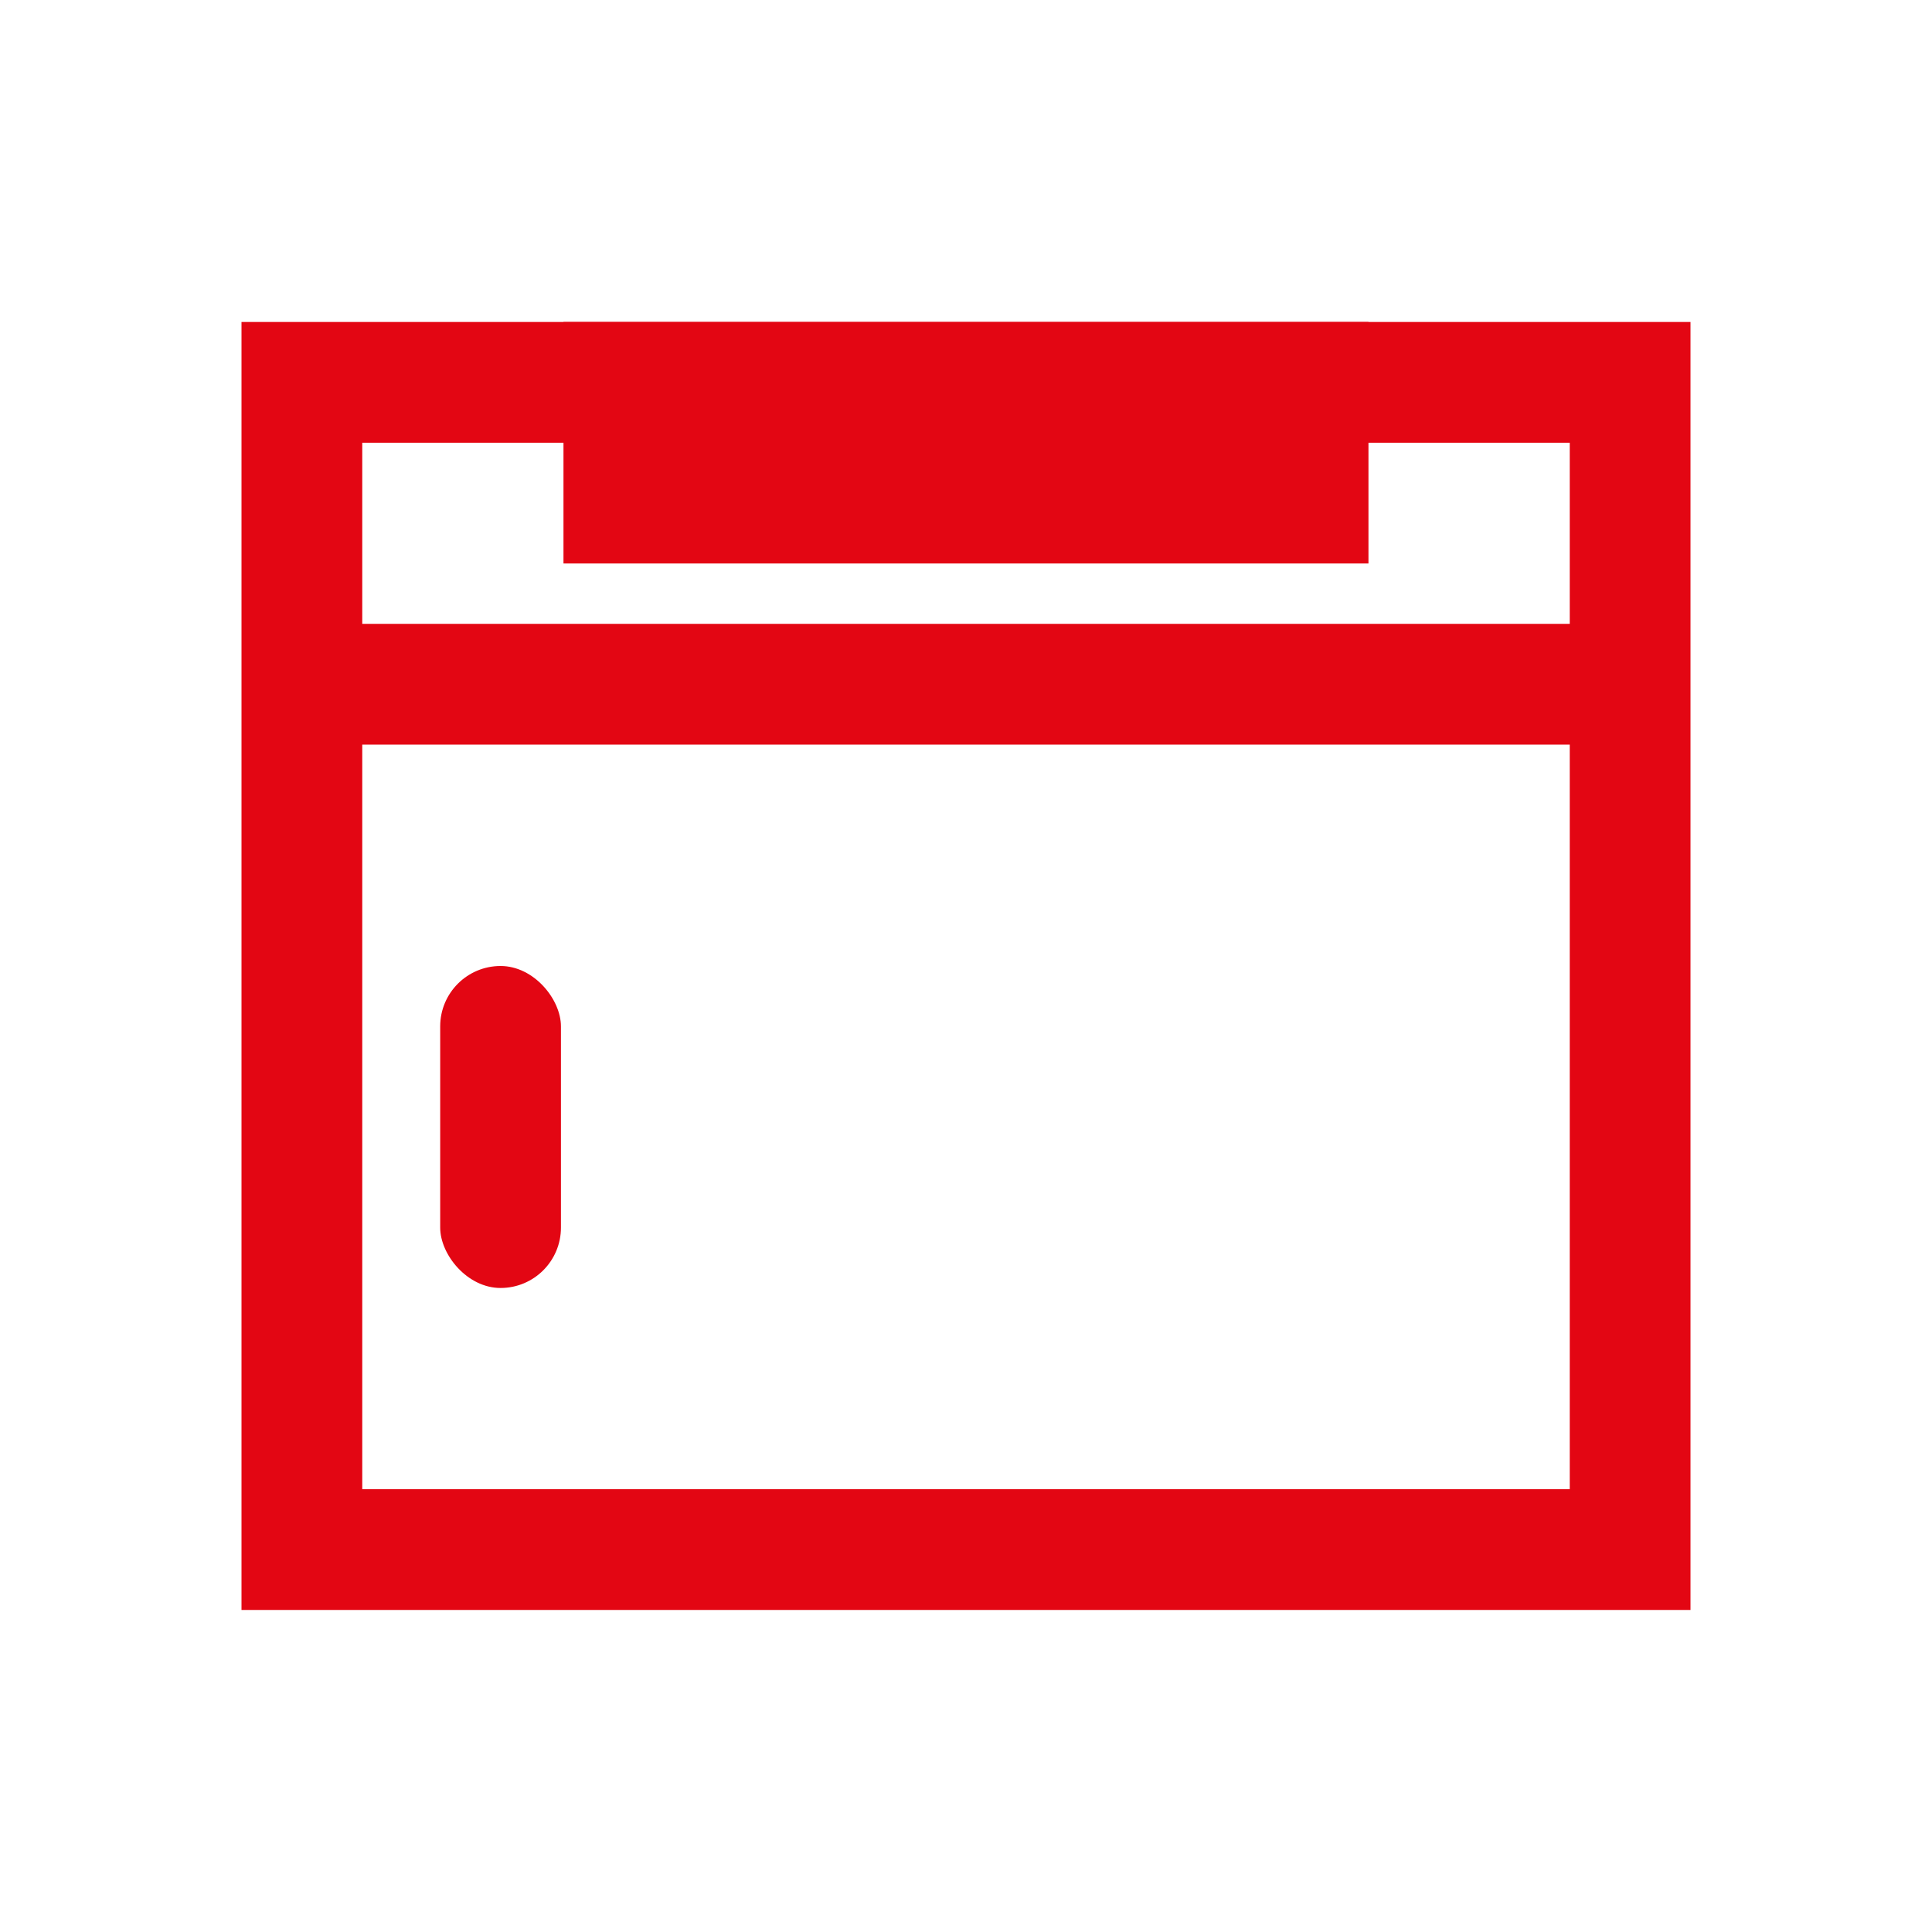 <?xml version="1.0" encoding="UTF-8"?>
<svg width="32px" height="32px" viewBox="0 0 32 32" version="1.1" xmlns="http://www.w3.org/2000/svg" xmlns:xlink="http://www.w3.org/1999/xlink">
    <title>编组 4备份</title>
    <g id="确认版" stroke="none" stroke-width="1" fill="none" fill-rule="evenodd">
        <g id="产品列表页" transform="translate(-464, -106)">
            <g id="二级菜单" transform="translate(0, 91)">
                <g id="编组-4备份" transform="translate(464, 15)">
                    <rect id="矩形" fill="#E30613" opacity="0" x="0" y="0" width="32" height="32"></rect>
                    <rect id="矩形" fill="#E30613" x="9.333" y="5.333" width="13.333" height="4"></rect>
                    <rect id="矩形" stroke="#E30613" stroke-width="2" x="5" y="6.333" width="22" height="19.333"></rect>
                    <rect id="矩形" fill="#E30613" x="7.291" y="16" width="2" height="5.333" rx="1"></rect>
                    <polygon id="矩形备份-10" fill="#E30613" transform="translate(15.624, 11.333) rotate(-270) translate(-15.624, -11.333) " points="14.624 0.667 16.624 0.667 16.624 22 14.624 22"></polygon>
                </g>
            </g>
        </g>
    </g>
</svg>